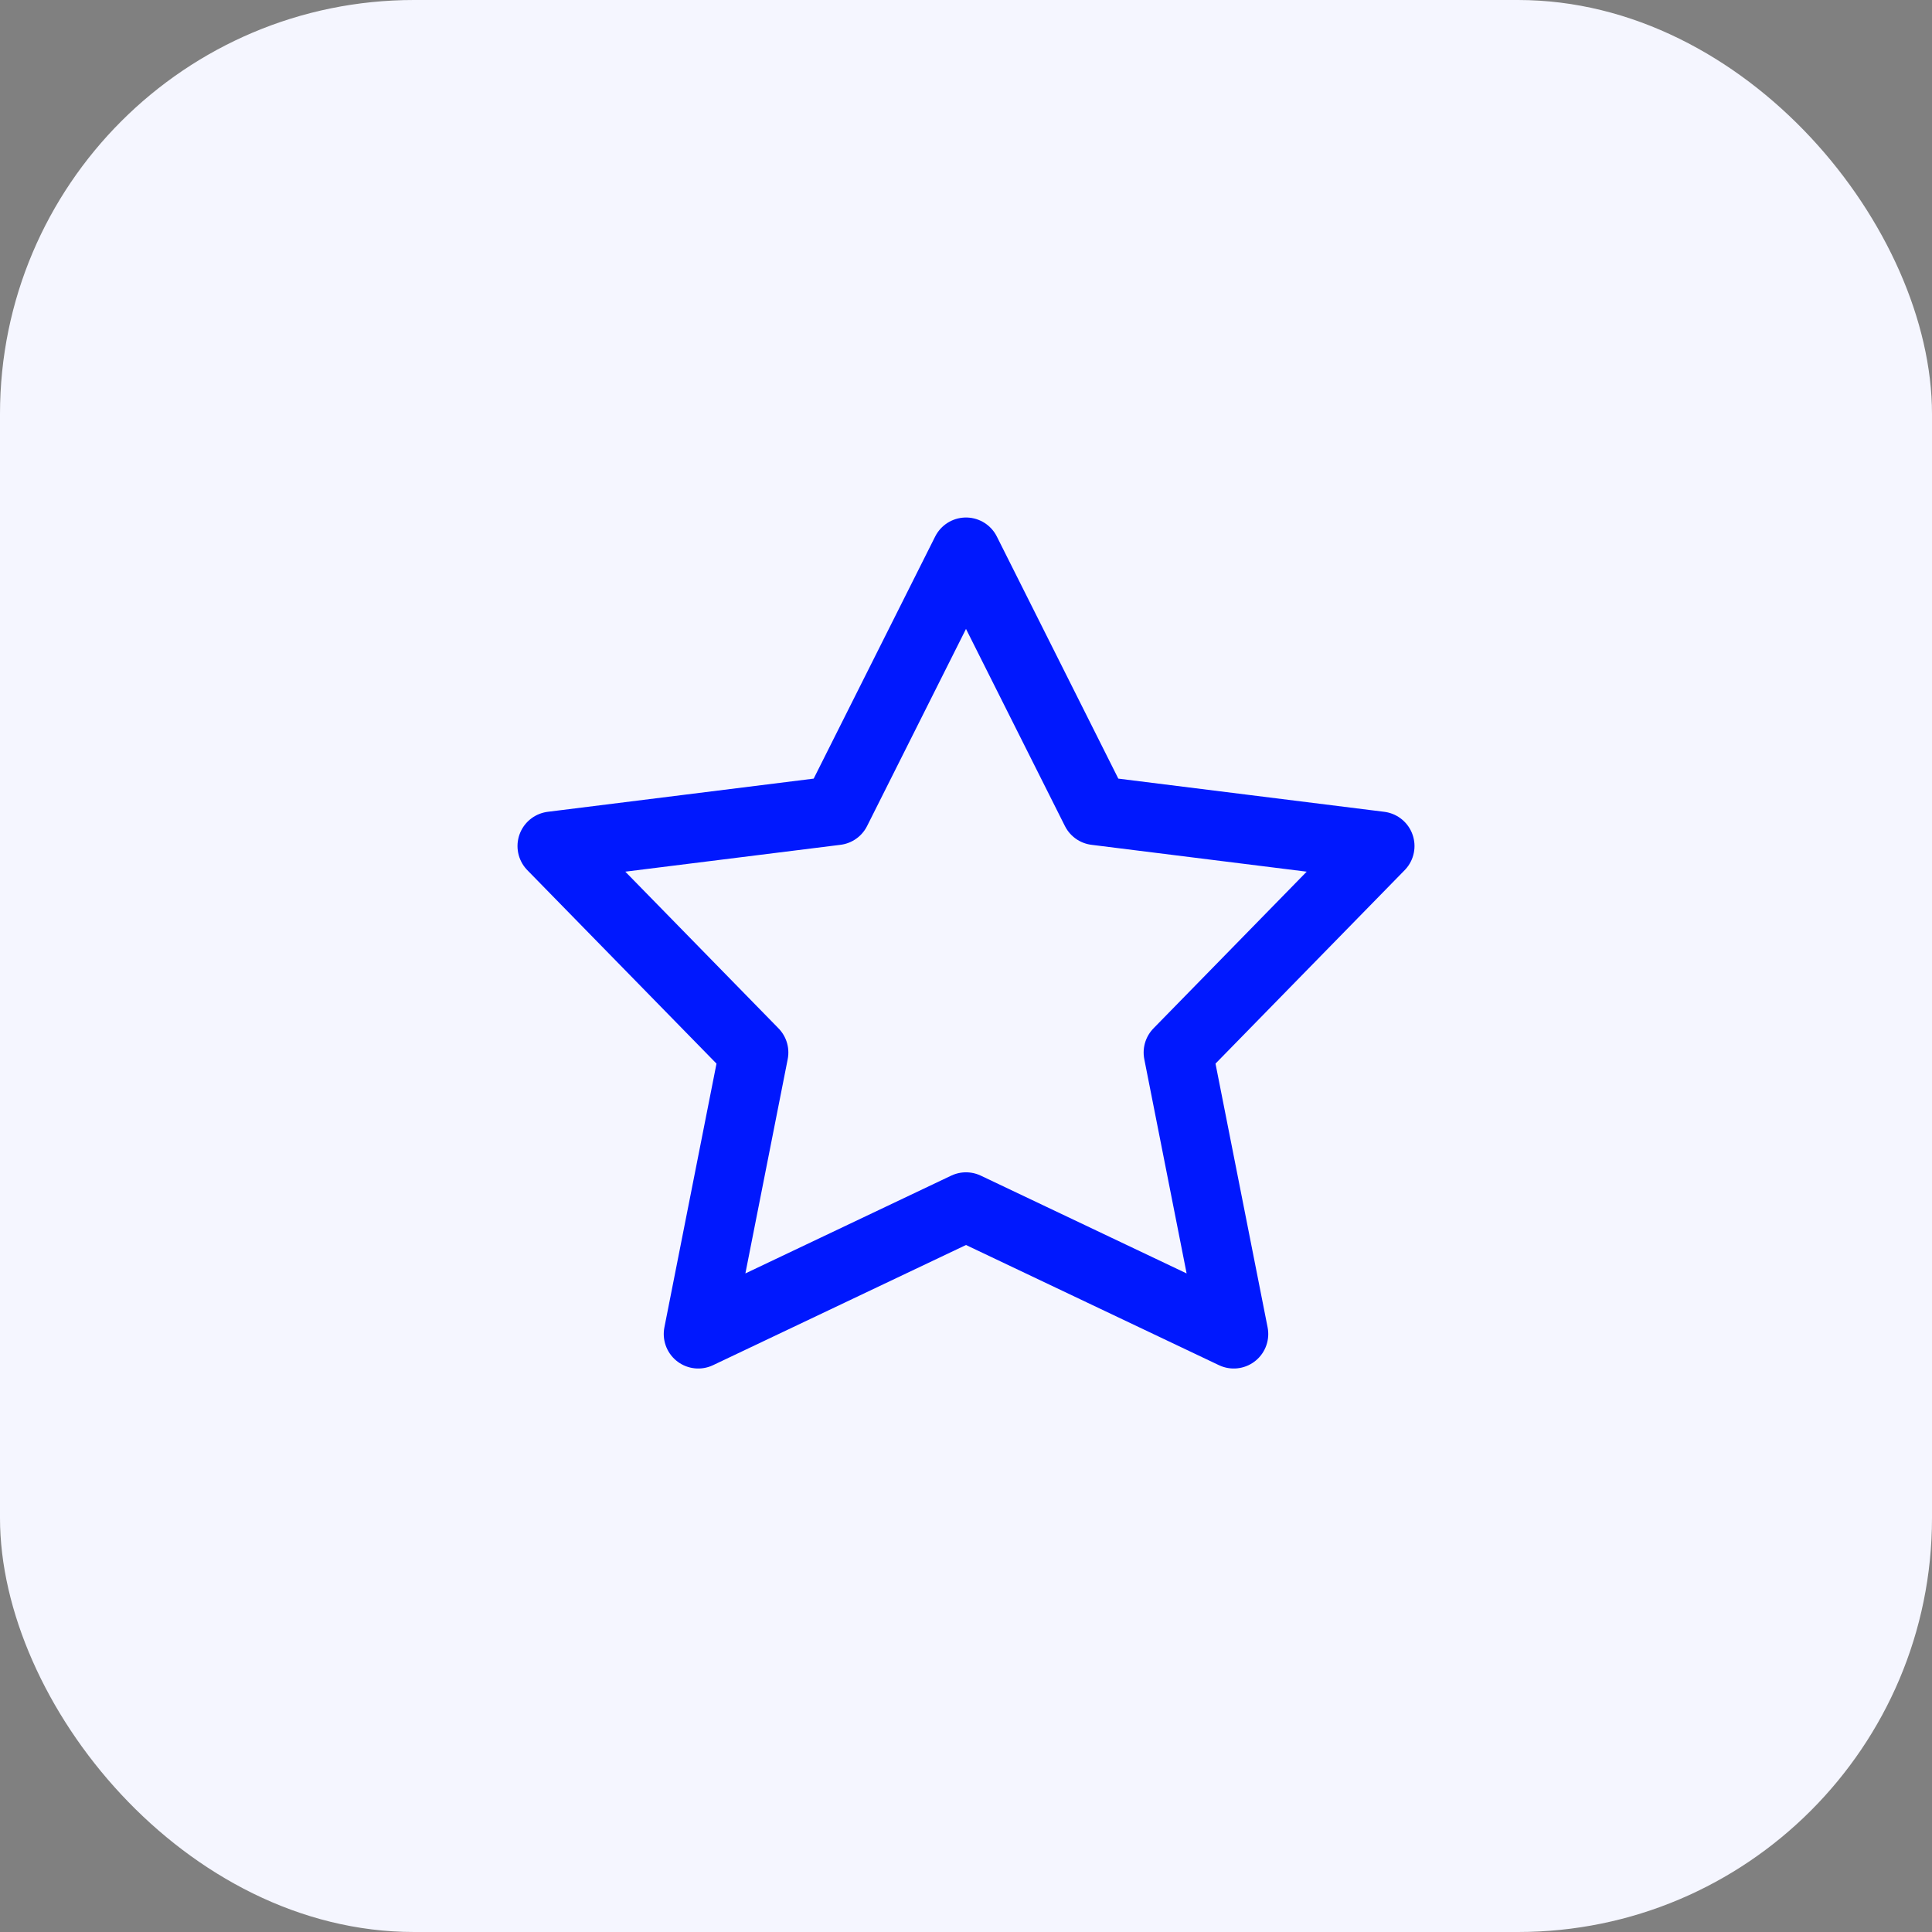 <svg xmlns="http://www.w3.org/2000/svg" width="56" height="56" viewBox="0 0 56 56" fill="none"><rect x="0" y="0" width="56" height="56" fill="#808080" stroke="none"/><rect width="56" height="56" rx="12" fill="#F5F6FF"></rect><path fill-rule="evenodd" clip-rule="evenodd" d="M28 34.98L20.239 38.667L21.851 30.507L16 24.523L24.239 23.495L28 16L31.761 23.495L40 24.523L34.149 30.507L35.761 38.667L28 34.98Z" stroke="#0018FE" stroke-width="2" stroke-linecap="round" stroke-linejoin="round"></path></svg>